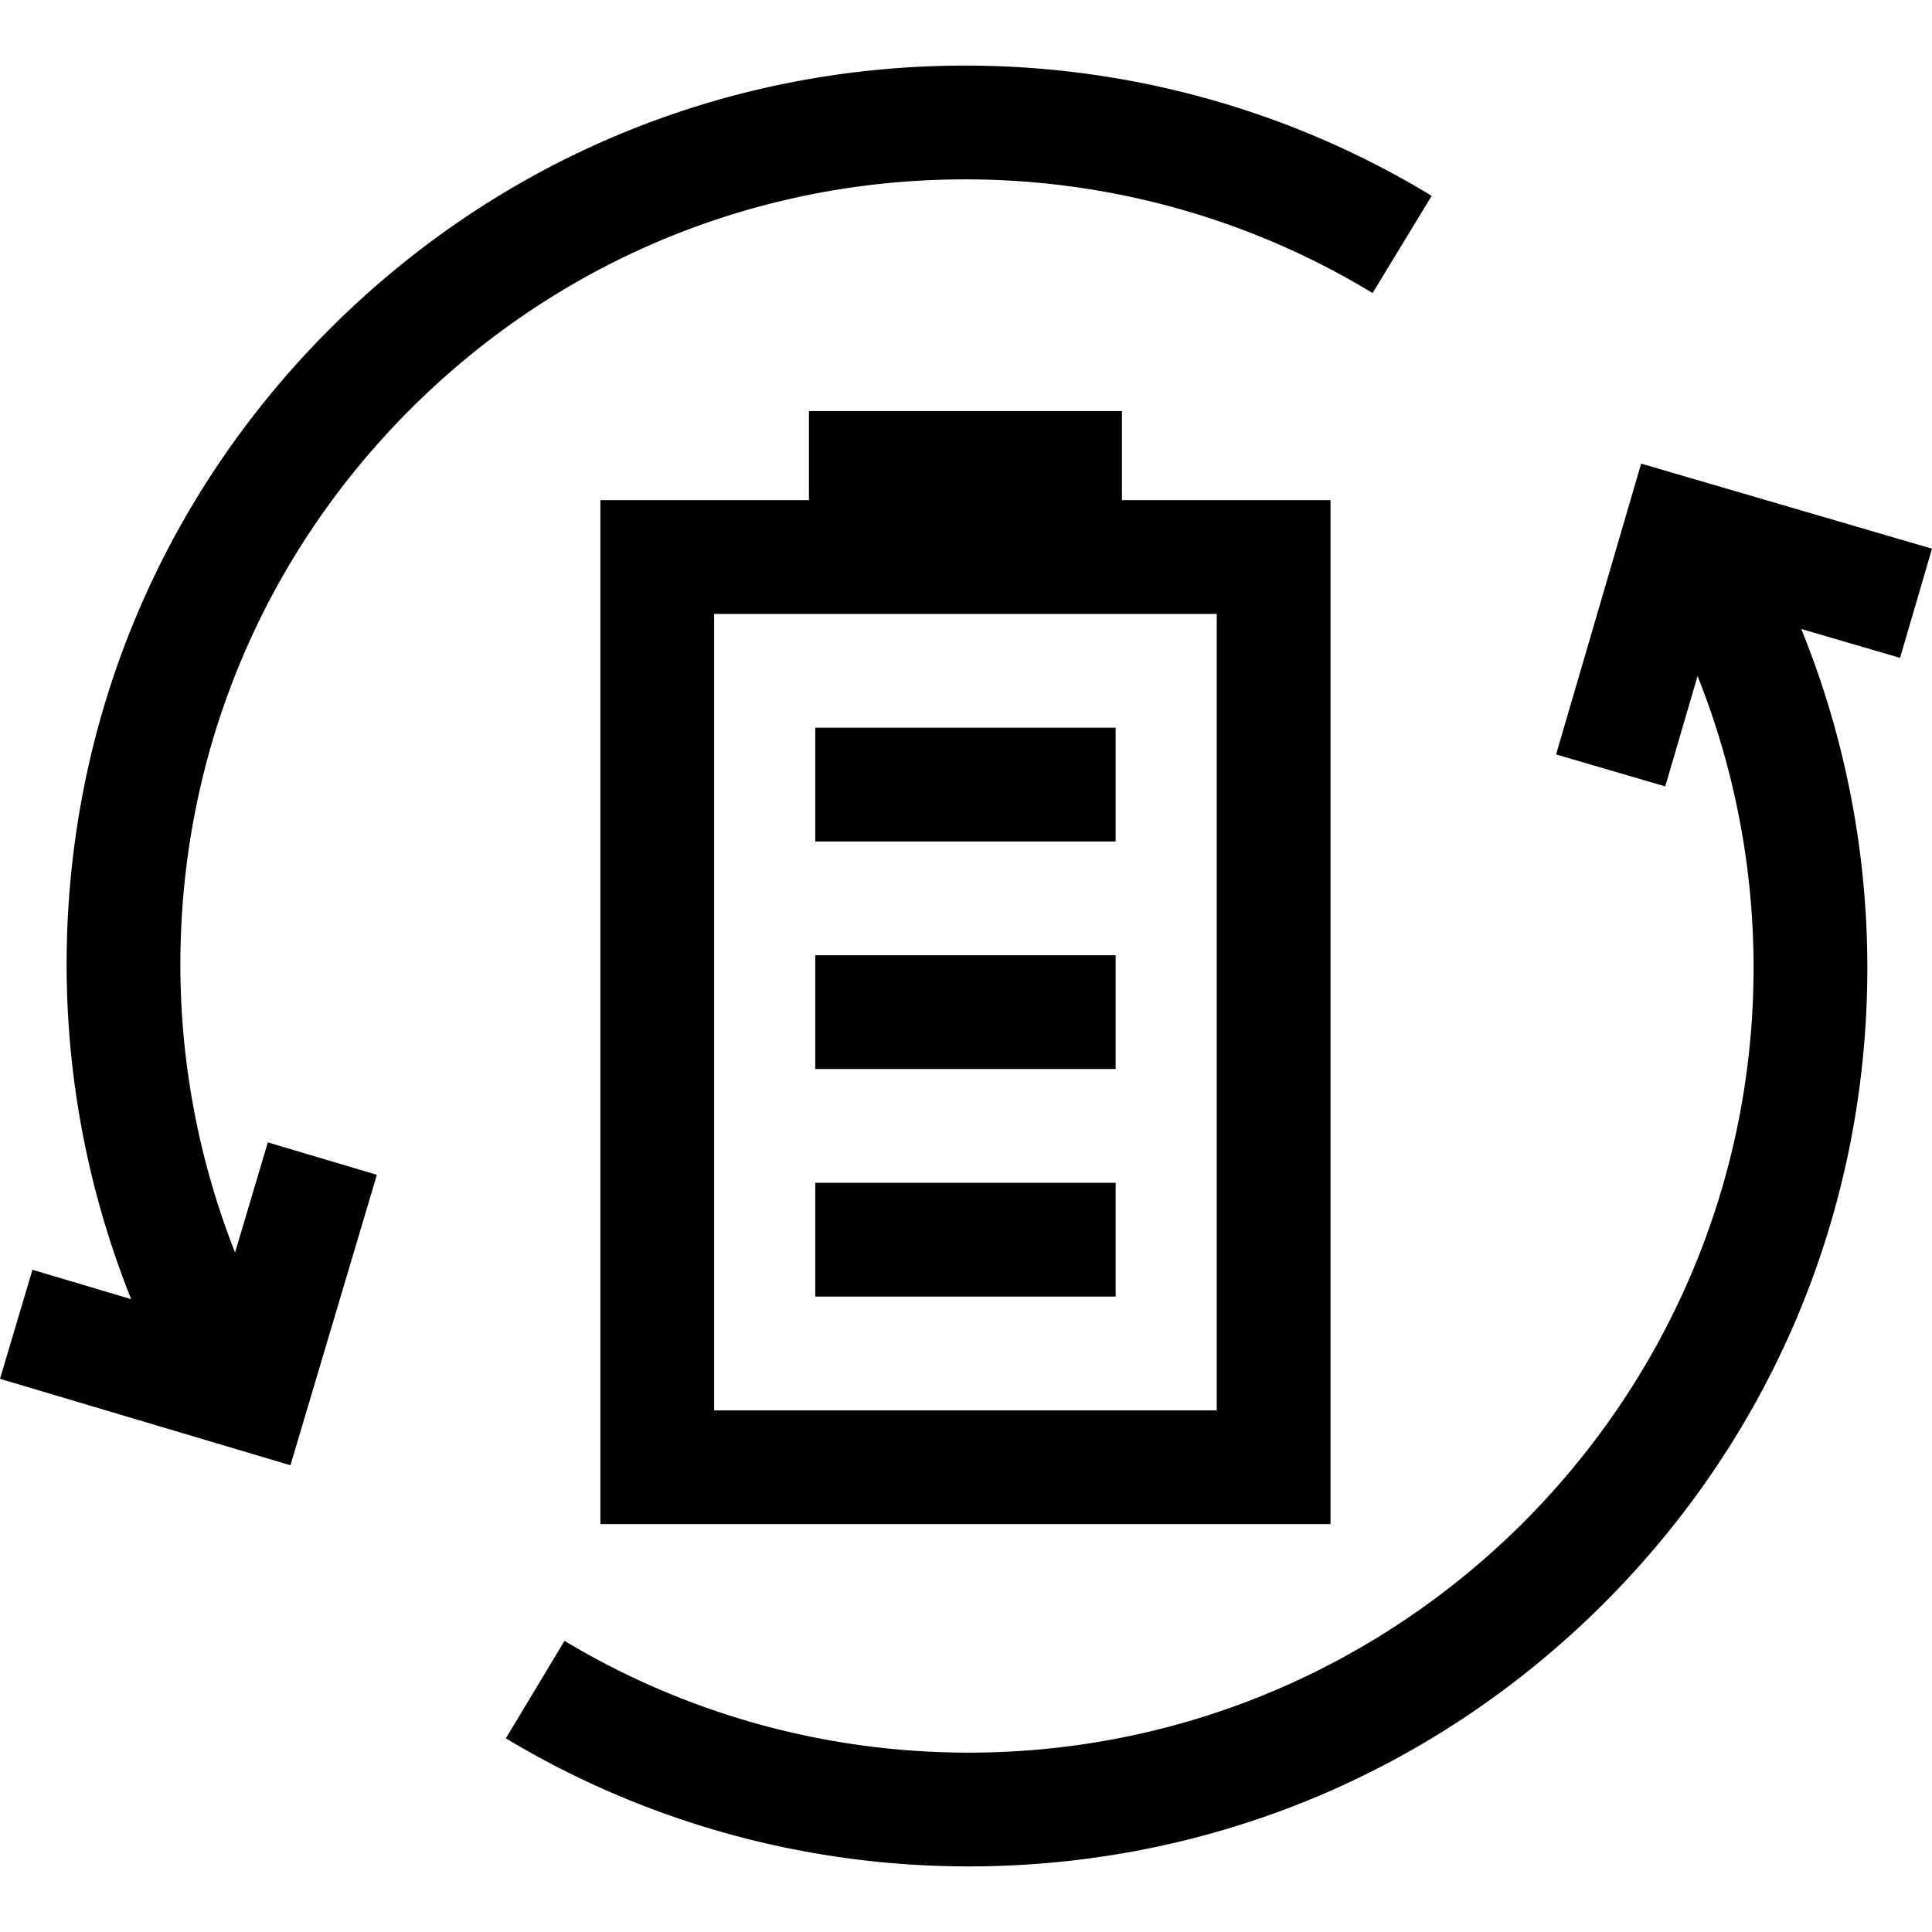 <svg xmlns="http://www.w3.org/2000/svg" viewBox="0 0 509.469 509.469" width="512" height="512"><path d="M213.32 108.397v23.497h-55v270.015h192.539V131.894h-55v-23.497H213.32zm107.538 263.511H188.319V161.894h132.539v210.014z"/><path d="M214.983 311.905H294.195V341.905H214.983z"/><path d="M214.983 251.901H294.195V281.901H214.983z"/><path d="M214.983 191.898H294.195V221.898H214.983z"/><path d="M509.469 144.689l-76.696-22.436-22.434 76.696 28.793 8.422 8.514-29.107a207.403 207.403 0 0 1 14.77 76.889c0 114.15-92.868 207.019-207.019 207.019-37.633 0-74.474-10.194-106.539-29.48L133.397 458.4c36.733 22.094 78.92 33.771 122.001 33.771 63.31 0 122.831-24.654 167.597-69.421 44.767-44.768 69.421-104.288 69.421-167.598 0-30.744-5.964-61.073-17.421-89.291l26.05 7.62 8.424-28.792zm-400.585-37.438c39.048-38.685 90.745-59.953 145.672-59.953.331 0 .663.001.994.003 37.634.176 74.427 10.542 106.4 29.977l15.583-25.635c-36.629-22.266-78.761-34.141-121.843-34.342-.382-.002-.755-.003-1.137-.003-62.882 0-122.078 24.354-166.782 68.642-44.975 44.558-69.907 103.963-70.203 167.271a237.312 237.312 0 0 0 17.022 89.377l-26.032-7.747L0 363.595l76.59 22.792 22.792-76.59-28.754-8.557-8.644 29.046a207.264 207.264 0 0 1-14.418-76.934c.259-55.297 22.035-107.183 61.318-146.101z"/></svg>